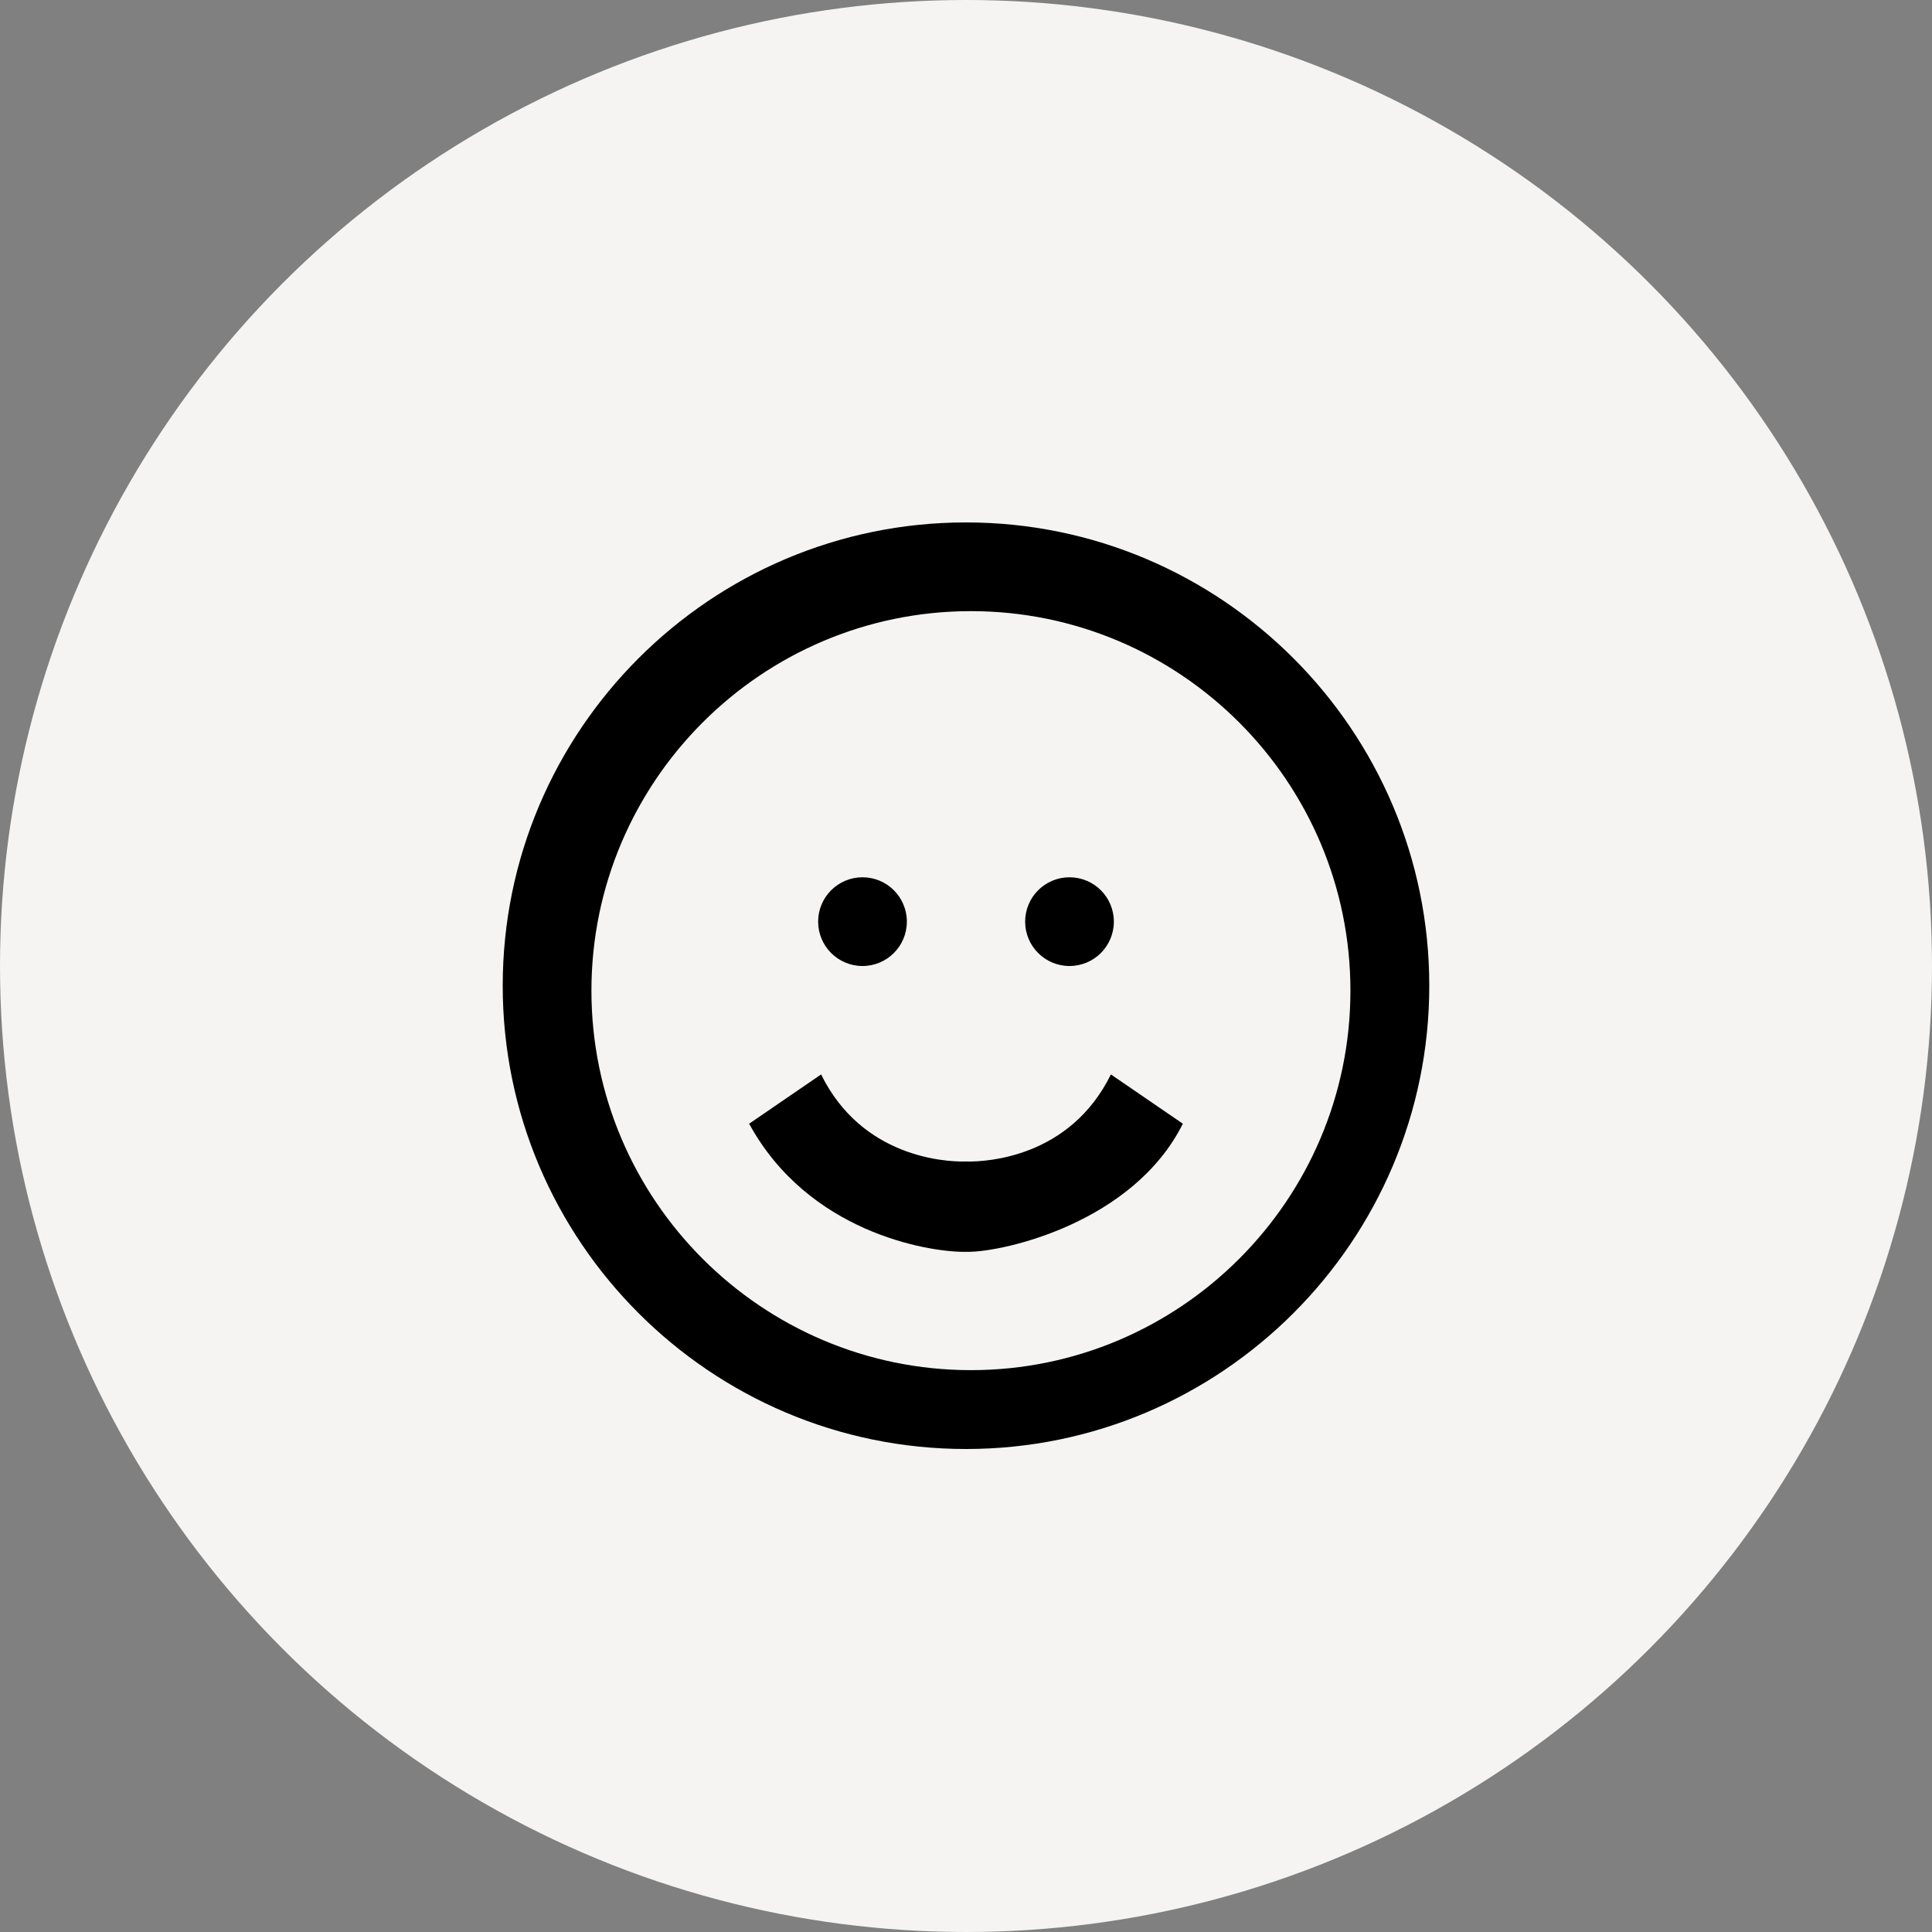 <?xml version="1.0" encoding="UTF-8"?>
<svg width="196px" height="196px" viewBox="0 0 196 196" version="1.1" xmlns="http://www.w3.org/2000/svg" xmlns:xlink="http://www.w3.org/1999/xlink">
    <rect x="0" y="0" width="196" height="196" fill="#808080" stroke="none"/>
    <!-- Generator: sketchtool 60.1 (101010) - https://sketch.com -->
    <title>0F56F66B-C7CD-4B6B-A84C-C6A840DDAF48</title>
    <desc>Created with sketchtool.</desc>
    <g id="MASTER-" stroke="none" stroke-width="1" fill="none" fill-rule="evenodd">
        <g id="2.3---CONNAITRE-LE-CANNABIS----LES-EFFETS-2.0" transform="translate(-983, -544)">
            <g id="CONTENU" transform="translate(-100, 433)">
                <g id="TYPE-DE-PRODUITS" transform="translate(188, 0)">
                    <g id="HUMEUR-ICO" transform="translate(895, 110.5)">
                        <circle id="Oval-Copy-2" fill="#F5F4F2" cx="98" cy="98.5" r="98"></circle>
                        <path d="M98.499,139.5 C77.271,139.5 60,122.228 60,101 C60,79.77 77.271,62.5 98.499,62.5 C119.728,62.5 137,79.77 137,101 C137,122.228 119.728,139.5 98.499,139.5 M97.999,53.5 C72.084,53.5 51,74.584 51,100.5 C51,126.416 72.084,147.5 97.999,147.5 C123.916,147.5 145,126.416 145,100.5 C145,74.584 123.916,53.5 97.999,53.5" id="Fill-1" fill="#000000"></path>
                        <path d="M87.5,98.5 C89.986,98.5 92,96.486 92,93.999 C92,91.514 89.986,89.5 87.5,89.5 C85.014,89.5 83,91.514 83,93.999 C83,96.486 85.014,98.5 87.5,98.5" id="Fill-3" fill="#000000"></path>
                        <path d="M108.5,98.5 C110.986,98.5 113,96.486 113,93.999 C113,91.514 110.986,89.5 108.5,89.5 C106.014,89.5 104,91.514 104,93.999 C104,96.486 106.014,98.5 108.5,98.5" id="Fill-5" fill="#000000"></path>
                        <path d="M98.197,118.328 C98.172,118.329 98.109,118.332 98.013,118.334 C97.905,118.332 97.831,118.329 97.803,118.328 L97.801,118.337 C95.899,118.352 87.451,117.939 83.3,109.5 L76,114.5 C82,125.5 94.064,127.5 97.818,127.5 C97.886,127.5 97.939,127.499 98,127.498 C98.061,127.499 98.115,127.5 98.182,127.5 C101.937,127.5 115,124.5 120,114.5 L112.7,109.5 C108.548,117.939 100.1,118.35 98.199,118.336 L98.197,118.328 Z" id="Fill-7" fill="#000000"></path>
                    </g>
                </g>
            </g>
        </g>
    </g>
</svg>